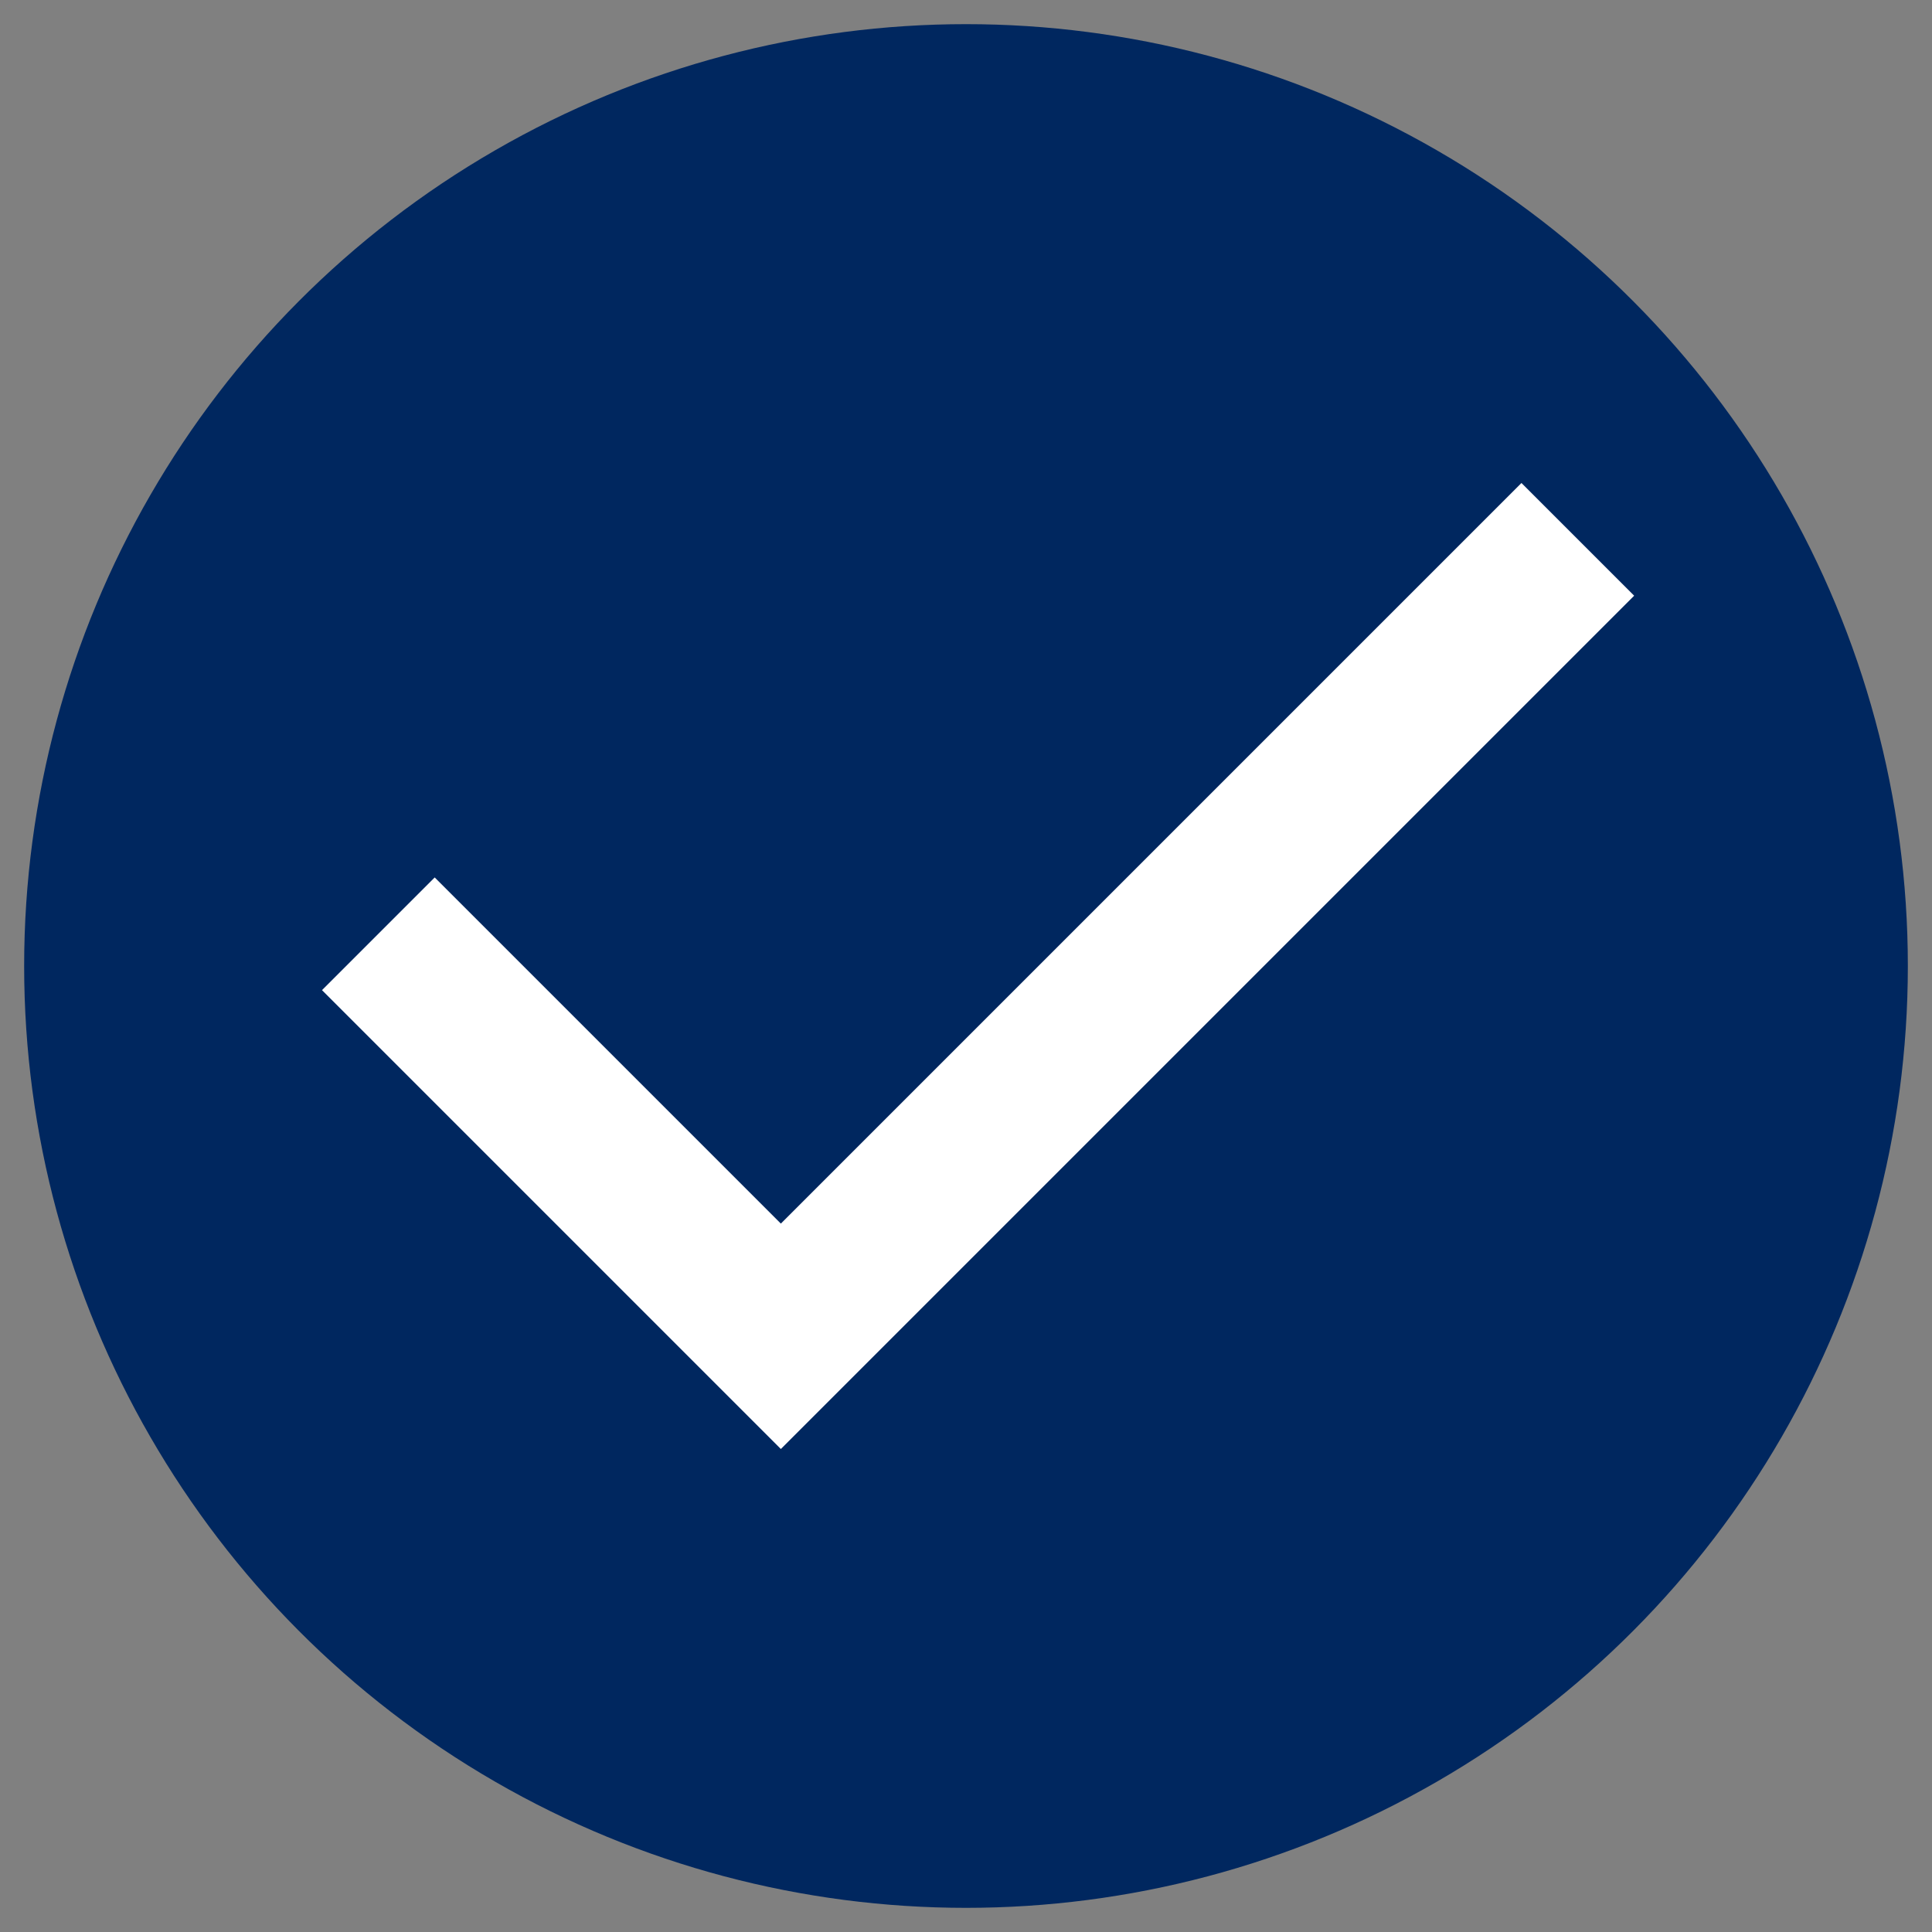 <?xml version="1.0" encoding="UTF-8"?>
<svg id="_レイヤー_1" data-name="レイヤー_1" xmlns="http://www.w3.org/2000/svg" version="1.1" viewBox="0 0 24 24">
  <rect x="0" y="0" width="24" height="24" fill="#808080" stroke="none"/>
  <!-- Generator: Adobe Illustrator 29.4.0, SVG Export Plug-In . SVG Version: 2.1.0 Build 152)  -->
  <defs>
    <style>
      .st0 {
        fill: #fff;
      }

      .st1 {
        fill: #00275f;
      }
    </style>
  </defs>
  <circle class="st1" cx="12" cy="12" r="11.7"/>
  <path class="st0" d="M9.7,18l-5.7-5.7,1.4-1.4,4.3,4.3,9.2-9.2,1.4,1.4-10.6,10.6Z"/>
</svg>